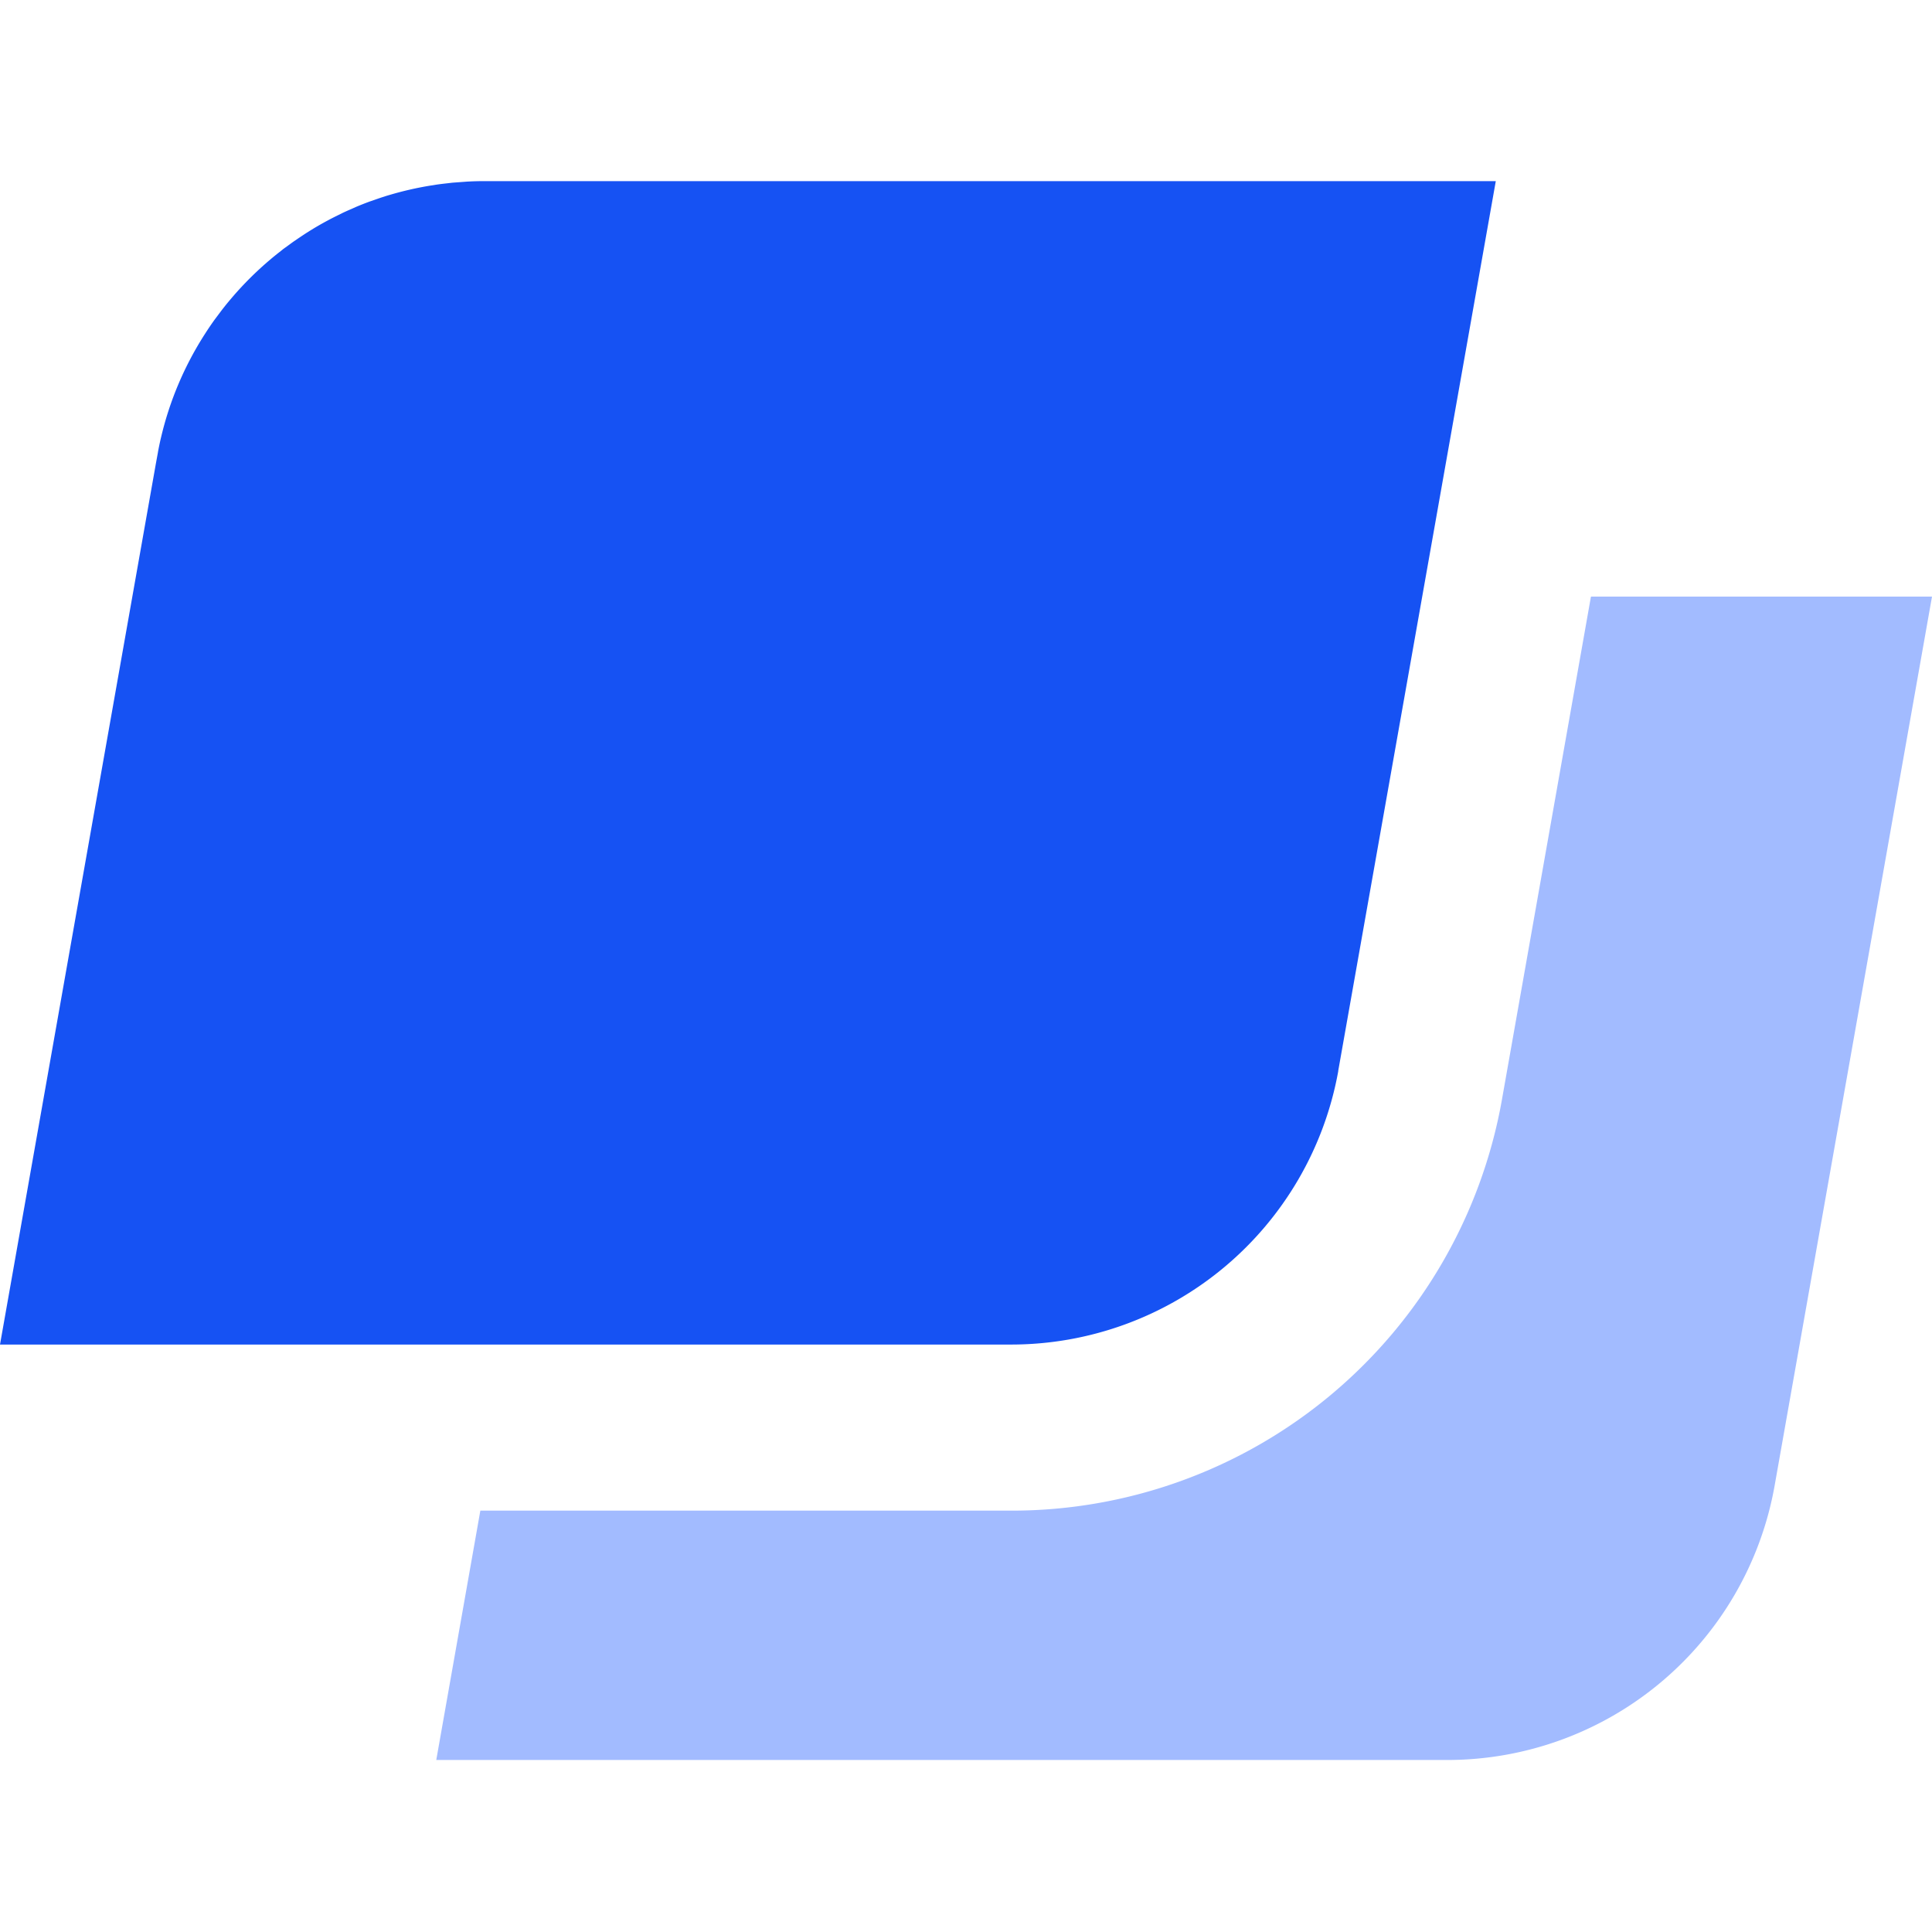 <svg xmlns="http://www.w3.org/2000/svg" width="32" height="32" fill="none"><path fill="#A2BBFF" fill-rule="evenodd" d="M24.876 18.218a8.247 8.247 0 0 1-8.13 6.803h-8.79l-.73 4.13h16.746a5.507 5.507 0 0 0 5.419-4.531L32 9.882h-5.649l-1.475 8.336Z" clip-rule="evenodd"/><path fill="#1652F3" fill-rule="evenodd" d="M22.165 17.738 24.775 3H8.026c-.09 0-.18.002-.268.007-.03.001-.059.004-.088.006l-.177.013-.103.012a5.404 5.404 0 0 0-.16.02l-.107.017a5.477 5.477 0 0 0-.657.15c-.035.01-.07.02-.104.032-.05.015-.1.033-.149.05l-.093.032a5.715 5.715 0 0 0-.216.085l-.106.047c-.046.02-.091.04-.136.062l-.113.056c-.037.019-.074.037-.11.057a5.299 5.299 0 0 0-.335.194 6.435 6.435 0 0 0-.21.14c-.028.018-.054.037-.08.056l-.124.09-.065.052a5.39 5.39 0 0 0-.13.105l-.033.028a5.533 5.533 0 0 0-.618.616l-.022.026c-.043.05-.085.102-.126.154l-.026.034-.12.16-.022.031c-.04.057-.078.113-.115.17l-.014.022a5.474 5.474 0 0 0-.732 1.723l-.003.011a5.395 5.395 0 0 0-.048.231v.003l-.033.18L0 22.27h16.746a5.507 5.507 0 0 0 5.42-4.53Z" clip-rule="evenodd"/></svg>